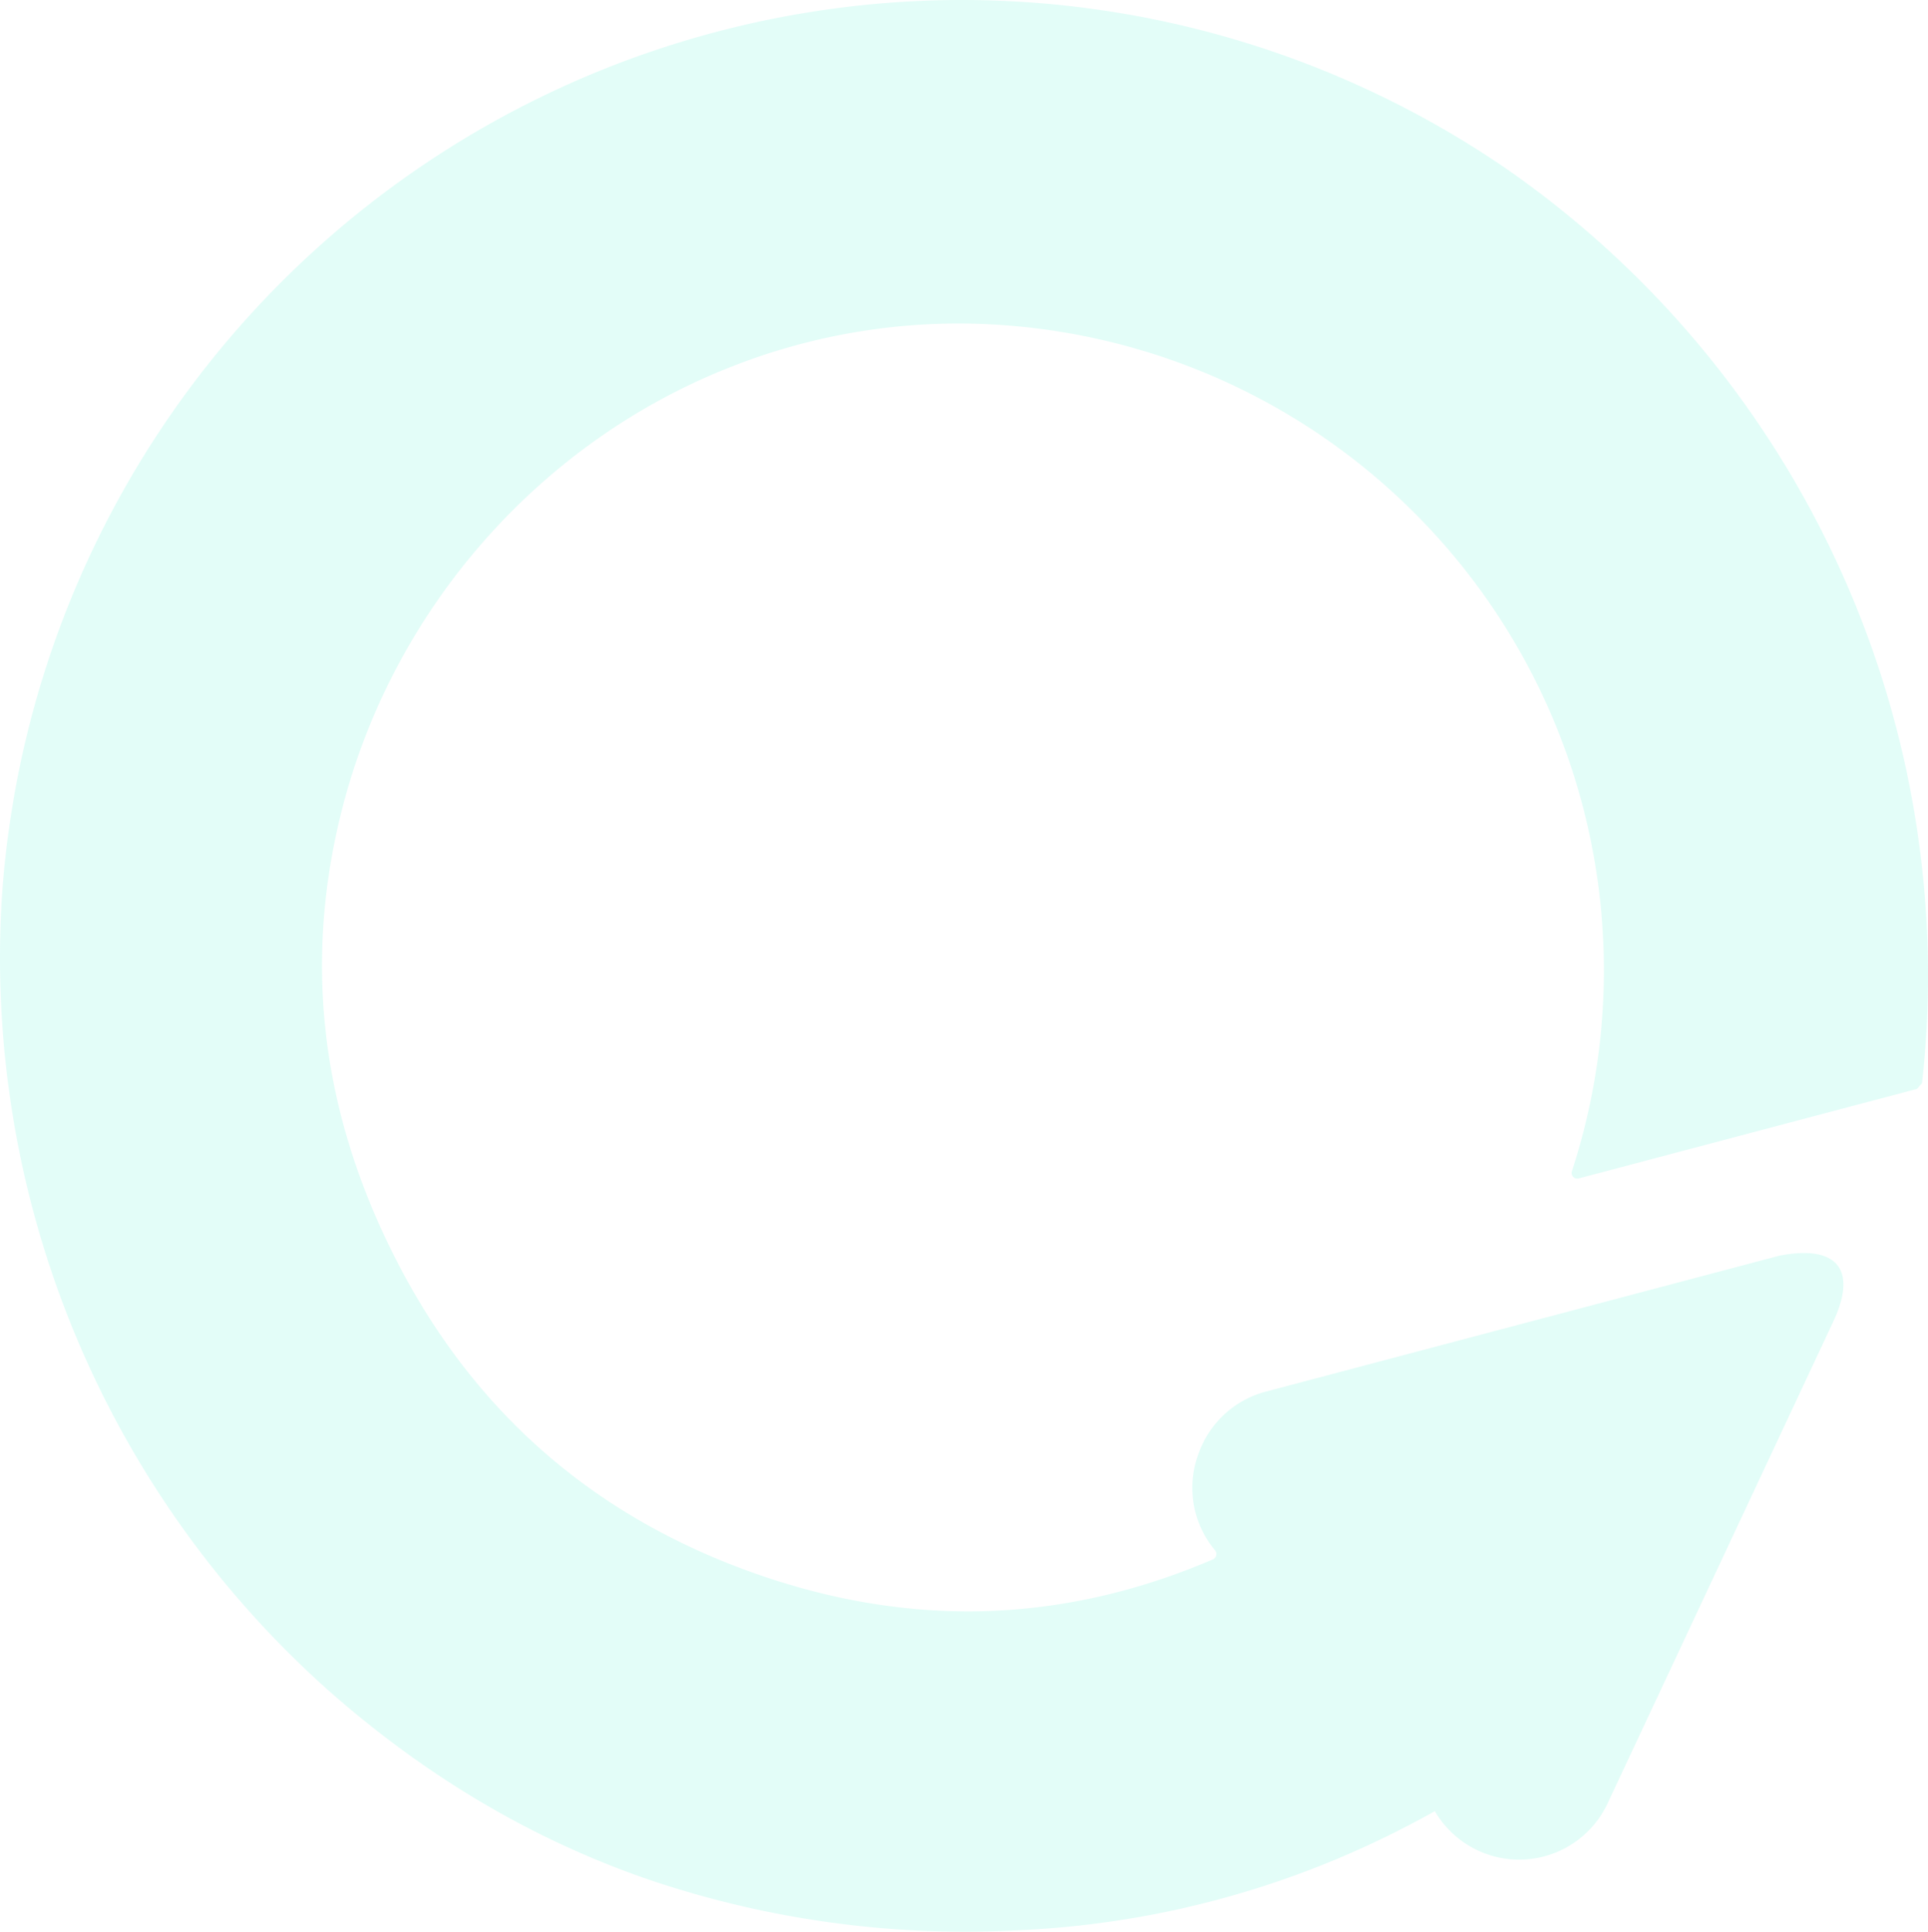 <svg xmlns="http://www.w3.org/2000/svg" width="365.313" height="365.986" viewBox="0 0 365.313 365.986">
  <g id="bg-form" transform="translate(-1029.191 -477.469)">
    <g id="back-info">
      <path id="Trazado_1285" data-name="Trazado 1285" d="M383.658,109.64A182.35,182.35,0,0,0,99.318,247.288,185.871,185.871,0,0,0,161.476,398.7q27.651,24.312,60.384,35.552a186.683,186.683,0,0,0,69.557,9.609,176.275,176.275,0,0,0,69.762-17.573c3.278-1.586,6.471-3.264,9.6-5.006a18.5,18.5,0,0,0,32.735-1.483l42.815-91.4c4.548-9.789.624-14.5-10.3-12.358h0L338.718,341.8a18.507,18.507,0,0,0-12.678,11.637l-.107.3a18.383,18.383,0,0,0,3.167,18.082,1.128,1.128,0,0,1-.4,1.767c-28.262,12.113-57.169,13.088-86.744,2.646q-47.366-16.727-69.377-62.2-19.613-40.512-8.841-82.645c9.648-37.748,37.2-69.345,73.382-83.63a117.282,117.282,0,0,1,53.066-7.938A122.542,122.542,0,0,1,396.759,299.993a1.079,1.079,0,0,0,1.307,1.4l64.091-16.961c.338-.4.6-.7.938-1.094a186.118,186.118,0,0,0-79.437-173.7" transform="translate(930.283 399.342)" fill="#41eed2" opacity="0.147"/>
    </g>
  </g>
</svg>
